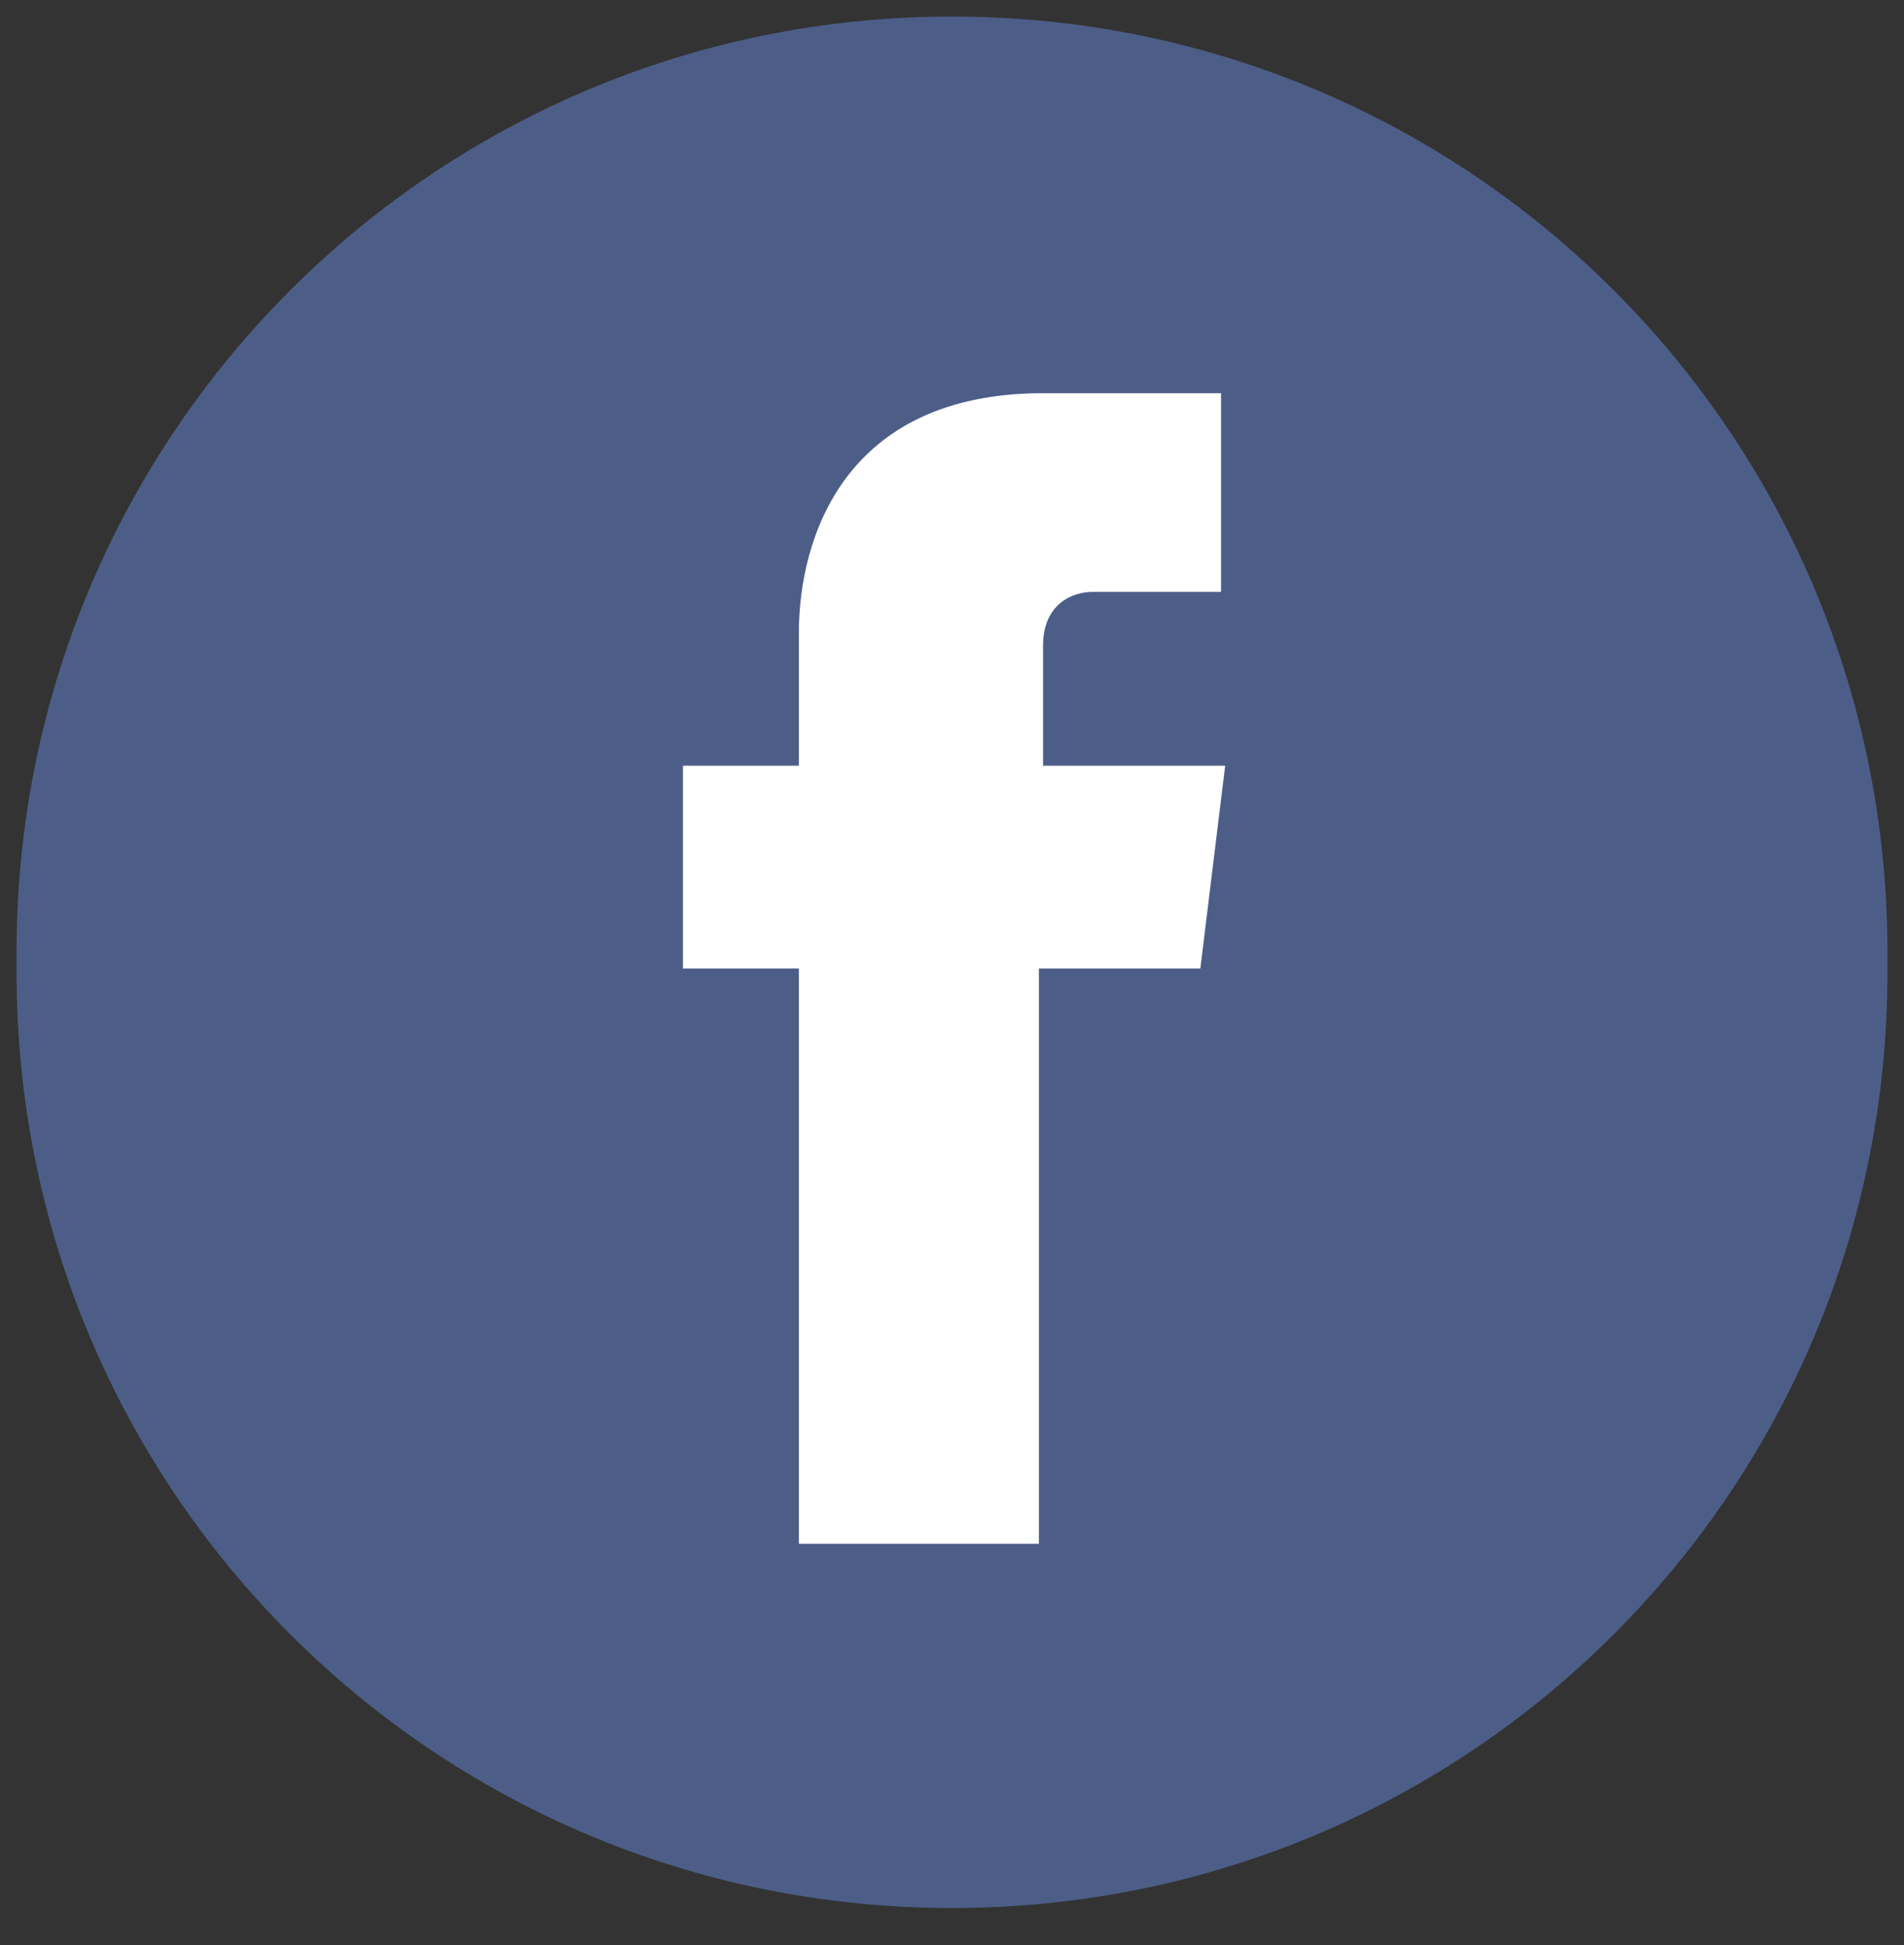 <?xml version="1.0" encoding="utf-8"?>
<!-- Generator: Adobe Illustrator 19.1.0, SVG Export Plug-In . SVG Version: 6.00 Build 0)  -->
<svg version="1.1" id="Layer_1" xmlns="http://www.w3.org/2000/svg" xmlns:xlink="http://www.w3.org/1999/xlink" x="0px" y="0px"
	 viewBox="-76 77 46 47" style="enable-background:new -76 77 46 47;" xml:space="preserve">
<rect x="-76" y="77" width="46" height="47" fill="#333333" stroke="none"/>
<style type="text/css">
	.st0{fill:none;enable-background:new    ;}
	.st1{fill:#FFFFFF;}
	.st2{fill:#4C5E87;}
</style>
<path class="st0" d="z"/>
<g>
	<circle class="st1" cx="-52.8" cy="99.8" r="21.6"/>
	<path class="st2" d="M-53,77.4c-12.5,0-22.6,10.1-22.6,22.6c0,12.5,10.1,22.6,22.6,22.6s22.6-10.1,22.6-22.6
		C-30.4,87.5-40.5,77.4-53,77.4z M-47,99.9h-3.9c0,6.2,0,13.9,0,13.9h-5.8c0,0,0-7.6,0-13.9h-2.8V95h2.8v-3.2c0-2.3,1.1-5.8,5.9-5.8
		l4.3,0v4.8c0,0-2.6,0-3.1,0s-1.2,0.3-1.2,1.3V95h4.4L-47,99.9z"/>
</g>
<g>
	<circle class="st1" cx="-52.8" cy="100.3" r="21.6"/>
	<path class="st2" d="M-53,77.9c-12.5,0-22.6,10.1-22.6,22.6c0,12.5,10.1,22.6,22.6,22.6s22.6-10.1,22.6-22.6
		C-30.4,88-40.5,77.9-53,77.9z M-47,100.4h-3.9c0,6.2,0,13.9,0,13.9h-5.8c0,0,0-7.6,0-13.9h-2.8v-4.9h2.8v-3.2
		c0-2.3,1.1-5.8,5.9-5.8l4.3,0v4.8c0,0-2.6,0-3.1,0s-1.2,0.3-1.2,1.3v2.9h4.4L-47,100.4z"/>
</g>
</svg>
